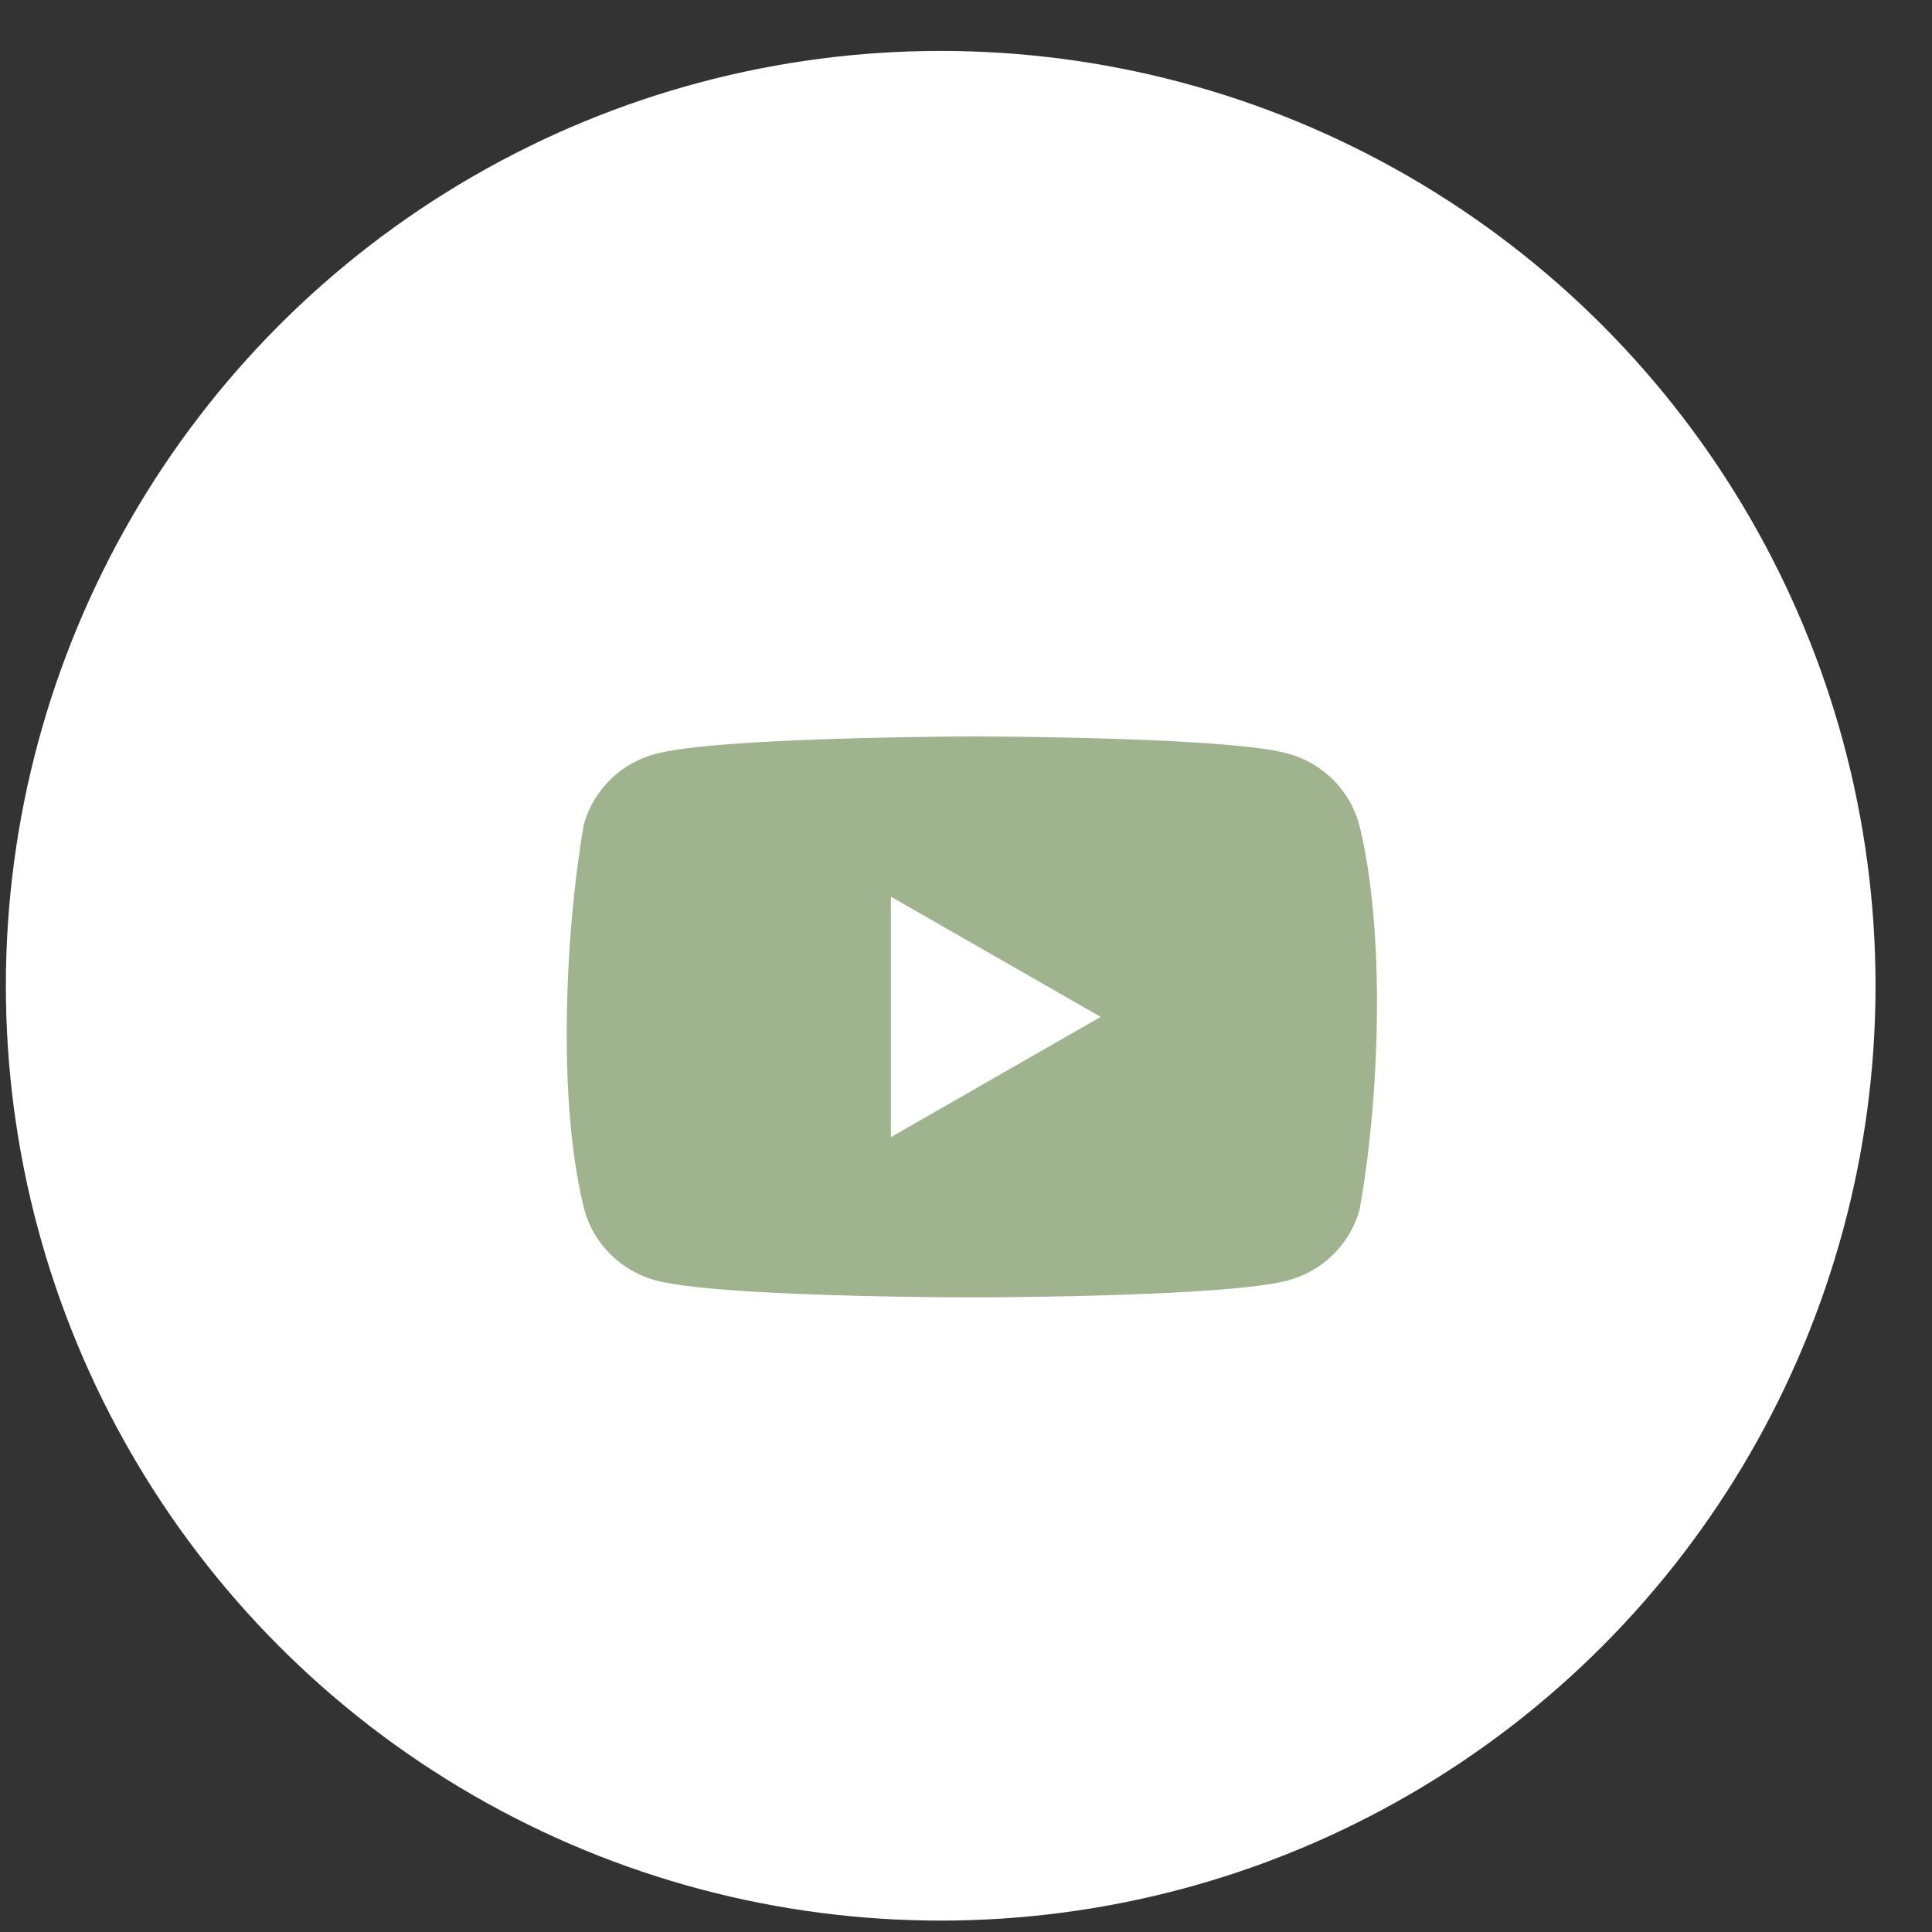 <svg width="31" height="31" fill="none" xmlns="http://www.w3.org/2000/svg">
  <rect width="100%" height="100%" fill="#333333" stroke="none"/>
  <circle cx="15.094" cy="15.817" r="15" fill="#fff"/>
  <path fill-rule="evenodd" clip-rule="evenodd" d="M21.385 12.506c.202.2.347.448.422.72.43 1.709.33 4.407.008 6.182-.074.272-.22.52-.422.72-.202.2-.453.343-.728.417-1.01.272-5.07.272-5.07.272s-4.06 0-5.069-.272a1.639 1.639 0 0 1-.728-.417 1.612 1.612 0 0 1-.422-.72c-.432-1.702-.314-4.402-.009-6.174.075-.272.22-.52.422-.72.202-.2.454-.343.729-.417 1.009-.272 5.07-.28 5.07-.28s4.06 0 5.068.272c.276.074.527.217.729.417Zm-3.722 3.81-3.368 1.93v-3.858l3.368 1.929Z" fill="#9FB38F"/>
</svg>

